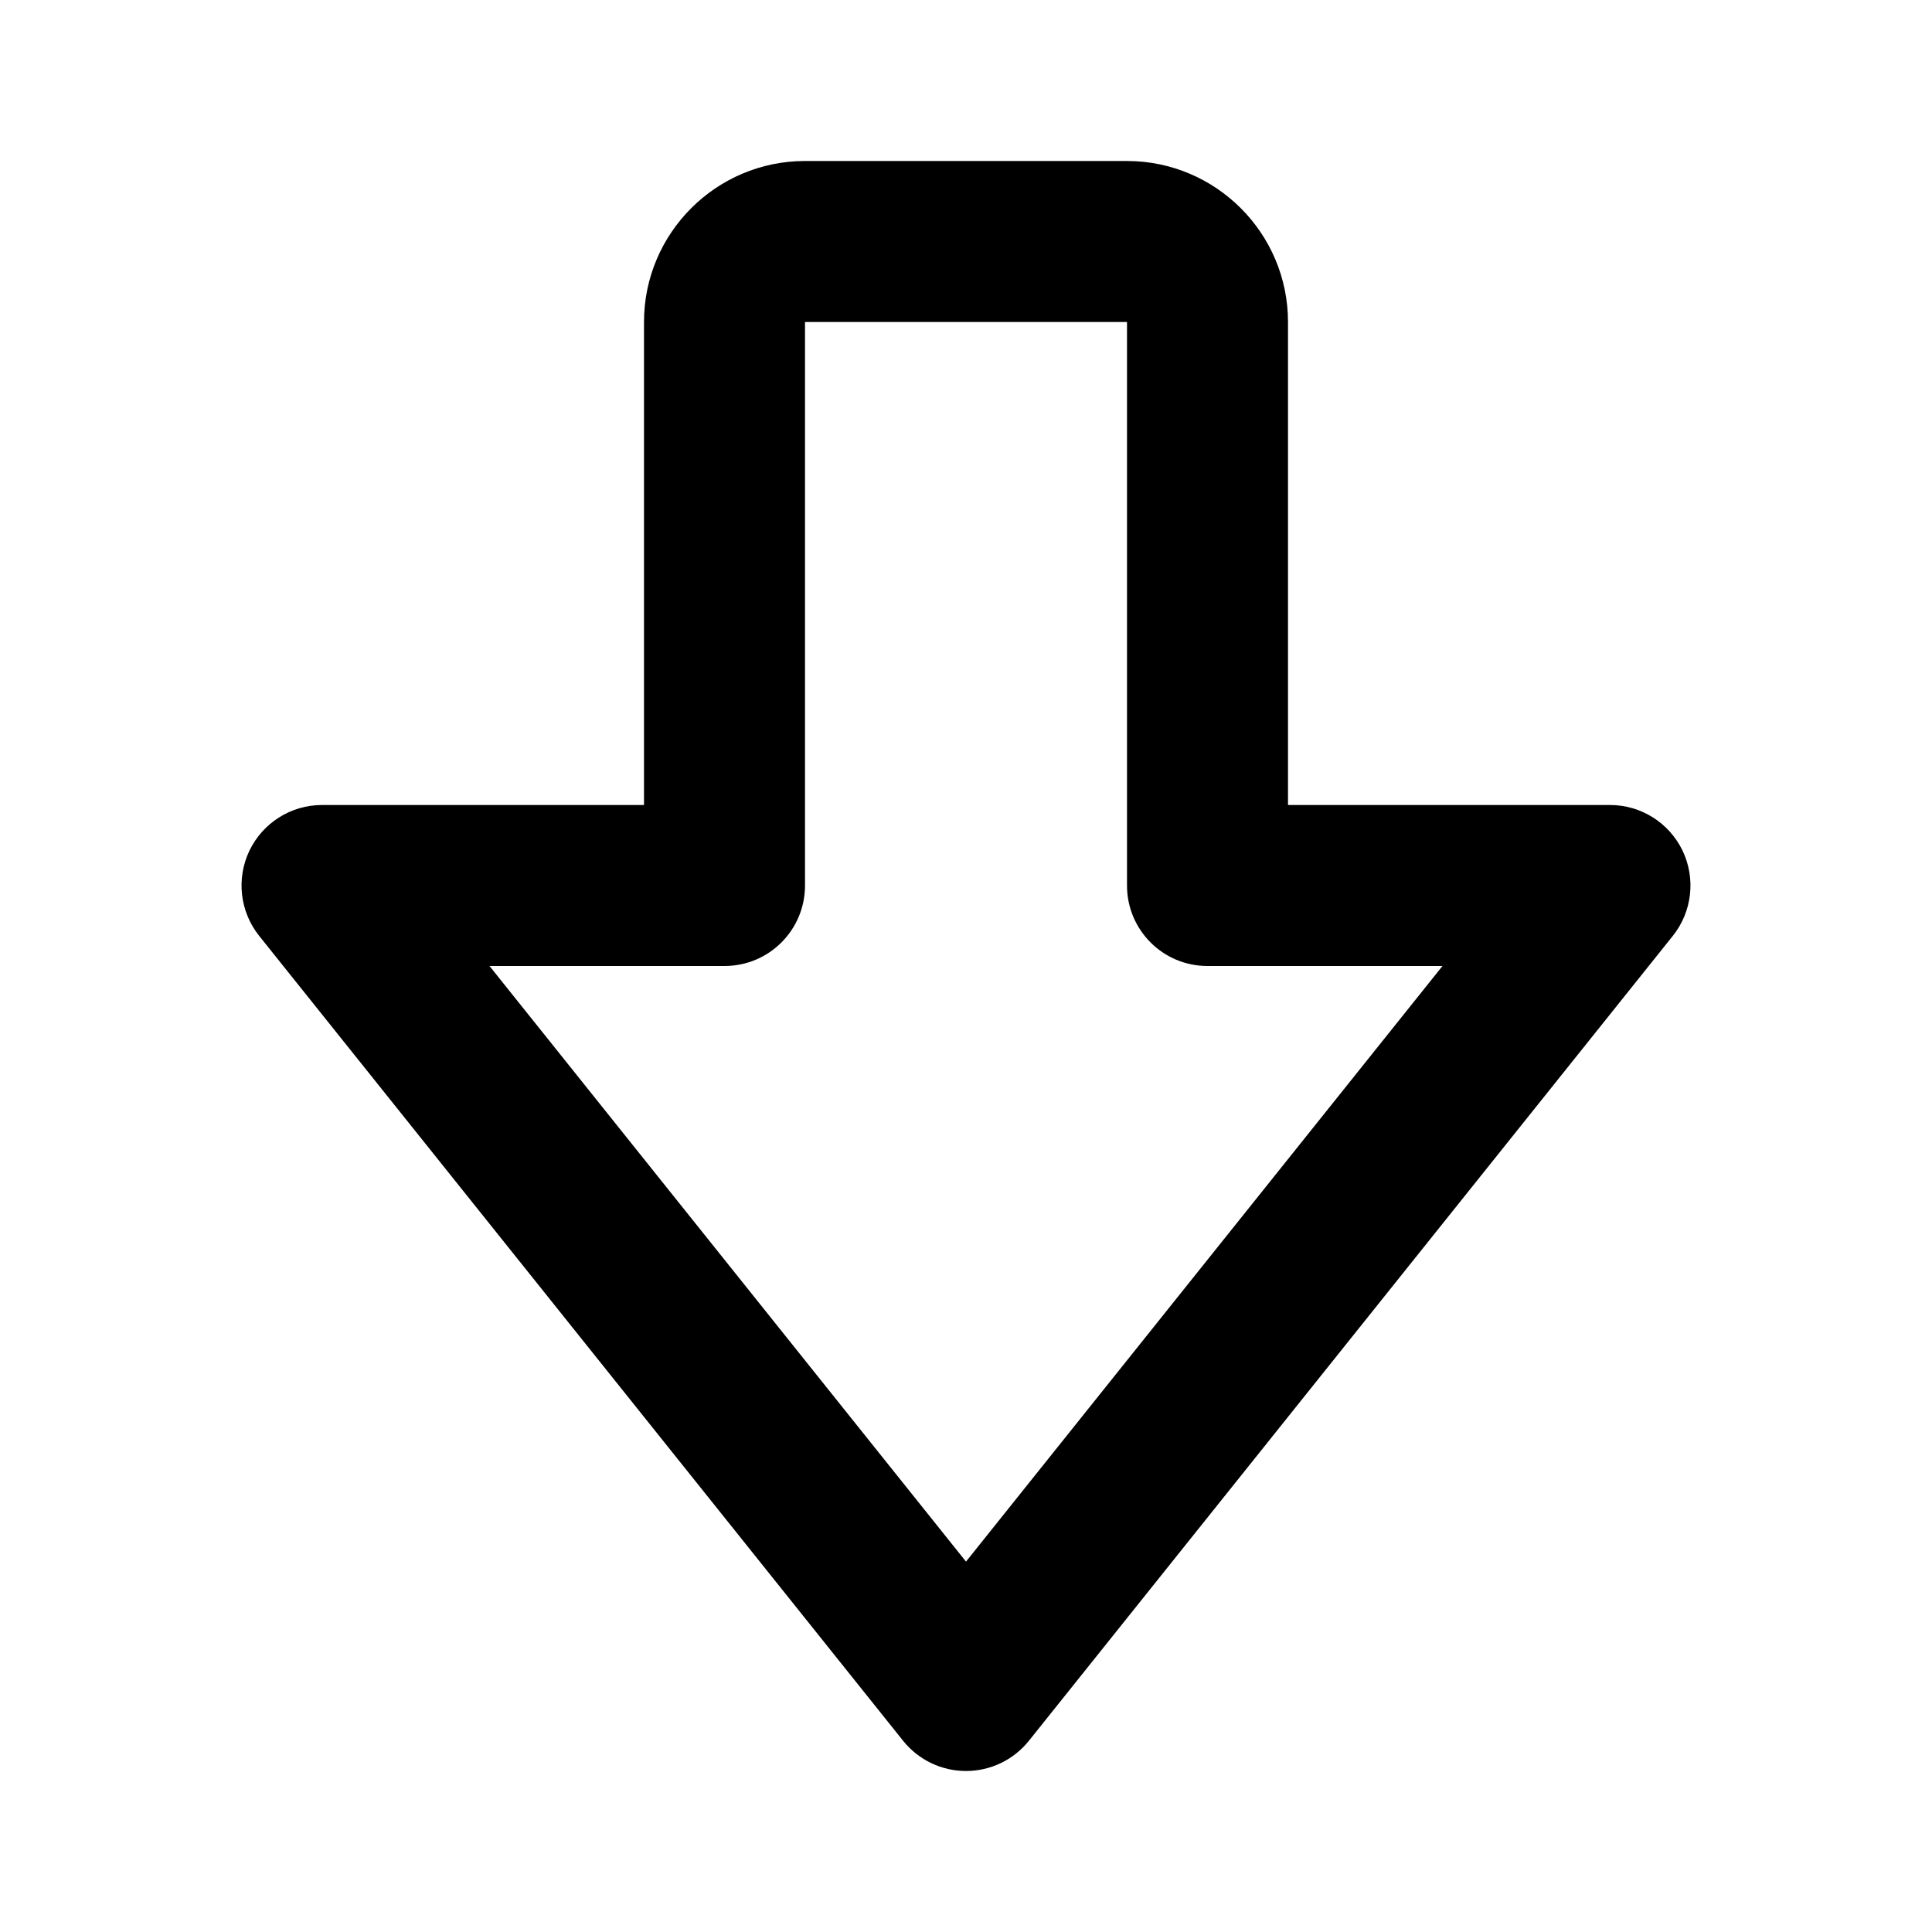 <svg xmlns="http://www.w3.org/2000/svg" width="24" height="24" viewBox="0 0 24 24"><path d="M14,2h-4C8.897,2,8,2.897,8,4v6H4c-0.385,0-0.734,0.221-0.901,0.566c-0.166,0.347-0.12,0.758,0.12,1.059l8,10 C11.409,21.862,11.696,22,12,22s0.591-0.138,0.781-0.375l8-10c0.24-0.301,0.286-0.712,0.12-1.059C20.734,10.221,20.385,10,20,10 h-4V4C16,2.897,15.103,2,14,2z M17.919,12L12,19.399L6.081,12H9c0.553,0,1-0.447,1-1V4h4v7c0,0.553,0.447,1,1,1H17.919z"/></svg>